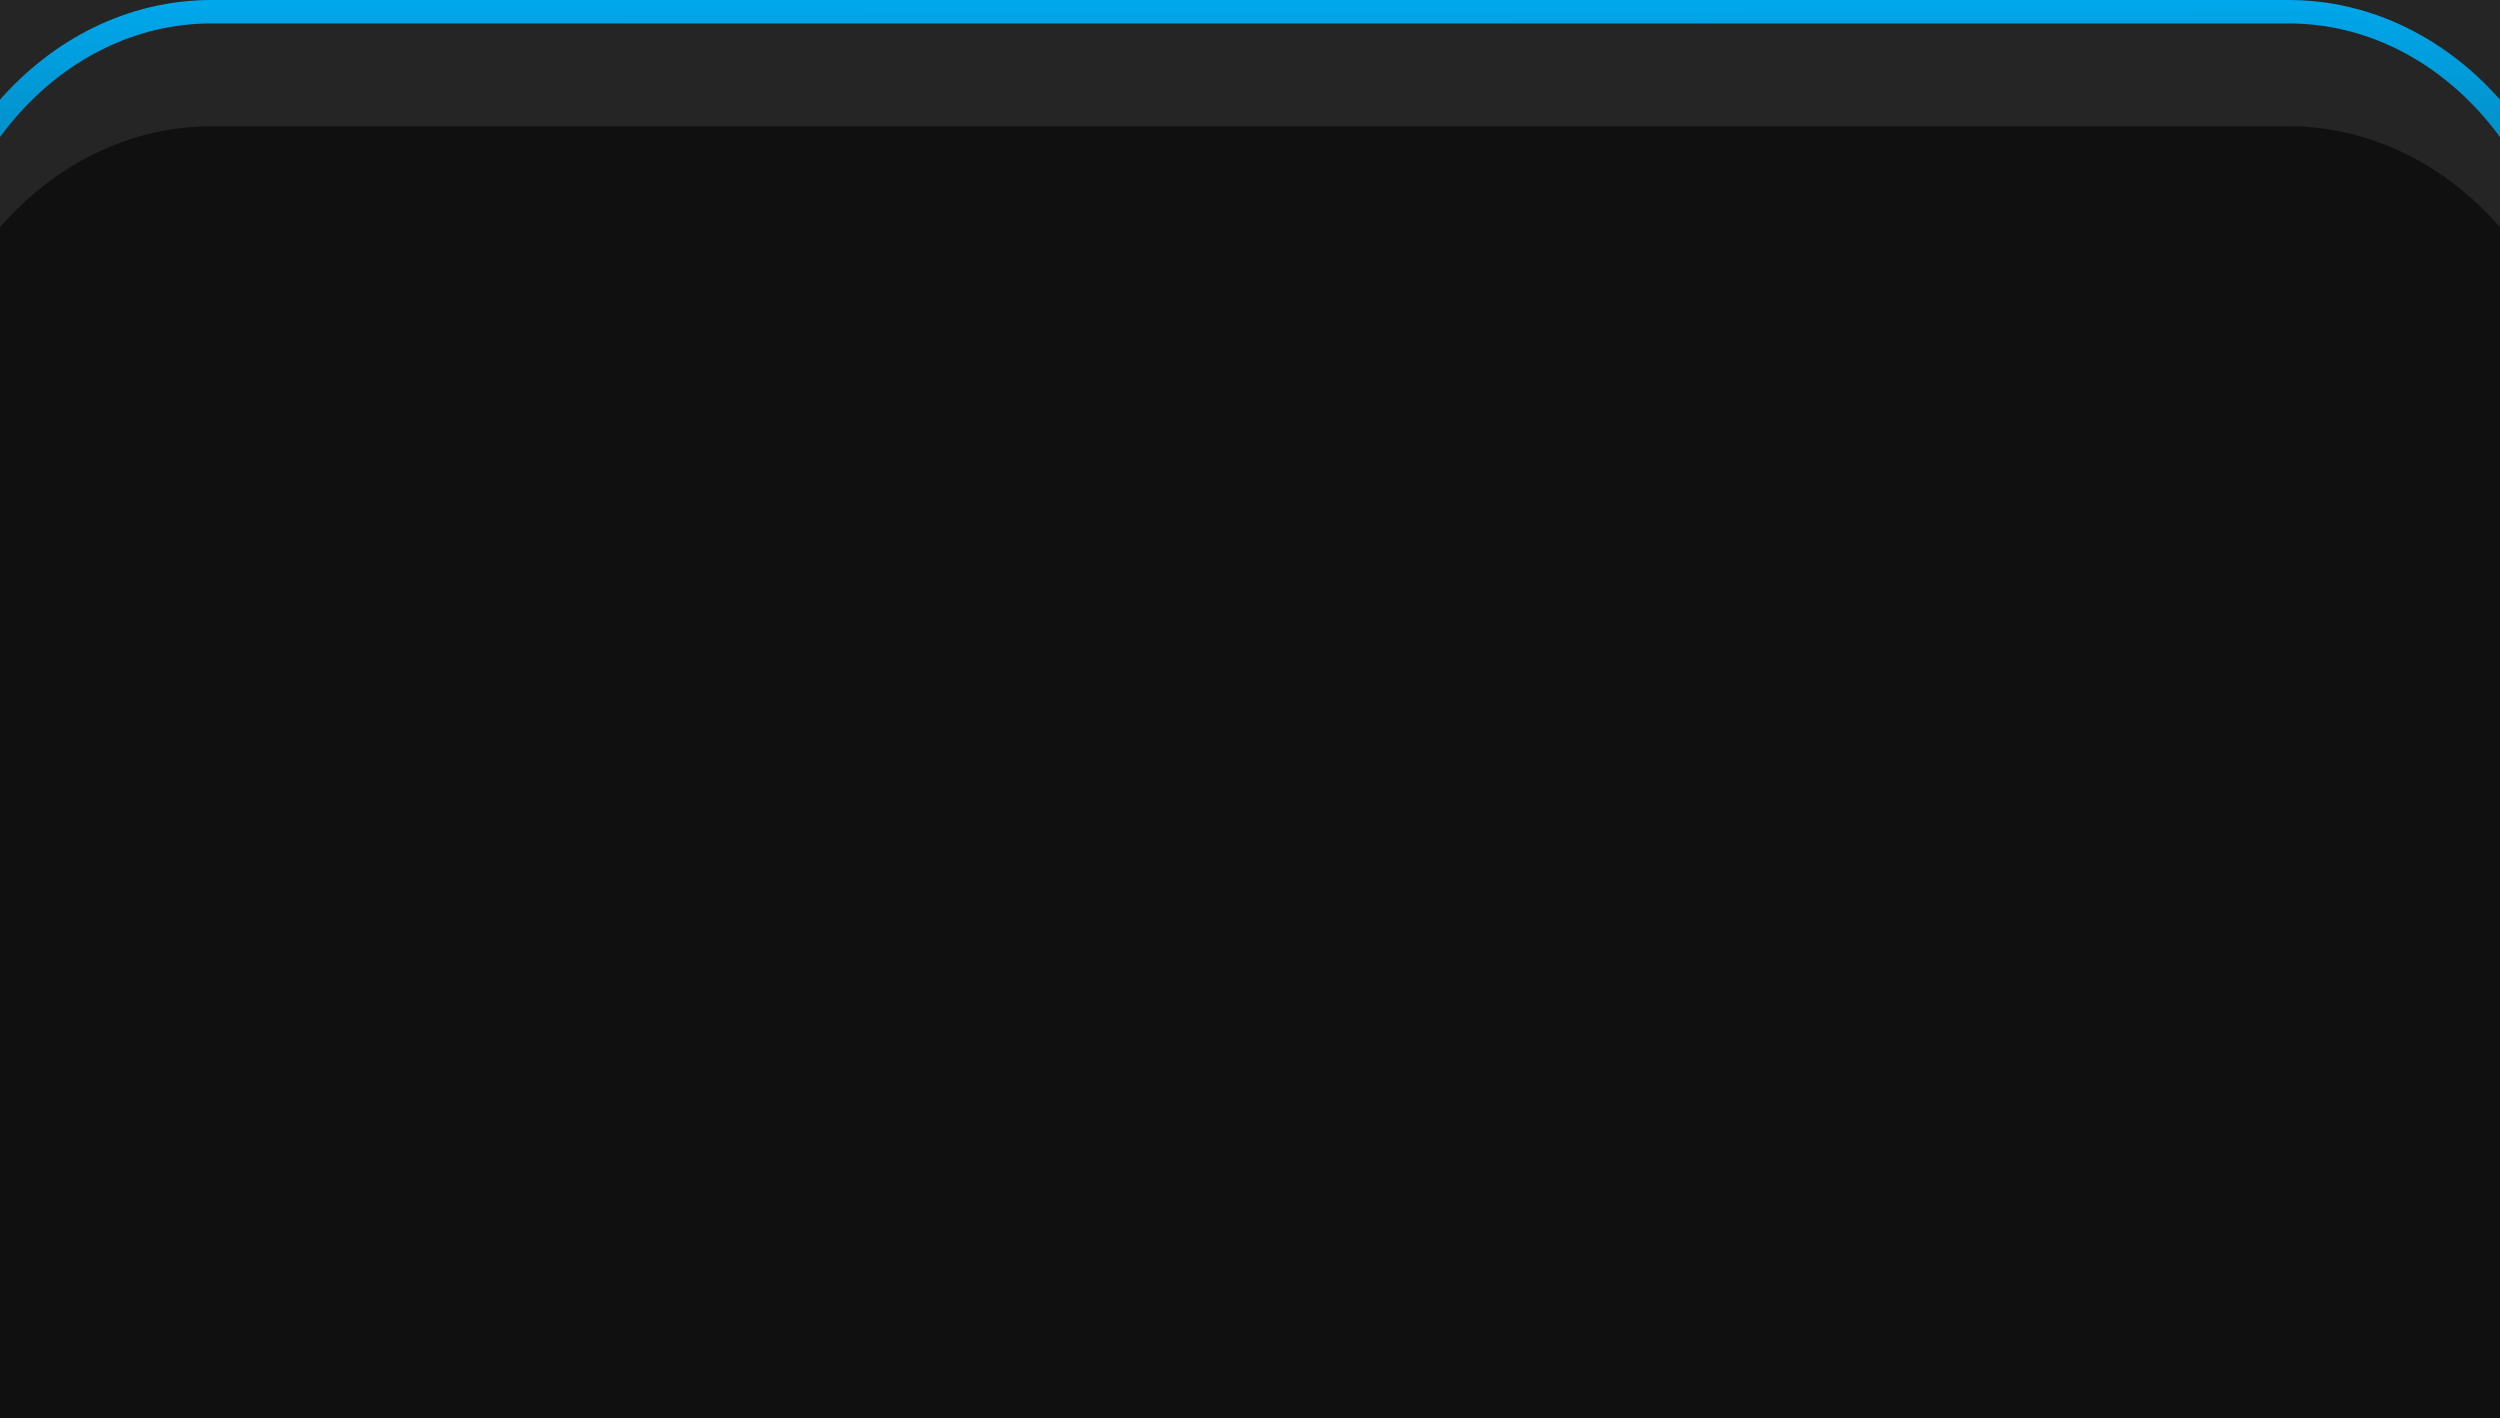 <svg width="1920" height="1089" viewBox="0 0 1920 1089" fill="none" xmlns="http://www.w3.org/2000/svg">
<g clip-path="url(#clip0_141_6)">
<rect width="1920" height="1089" fill="#252525"/>
<g filter="url(#filter0_i_141_6)">
<path d="M1757.5 0H162.5C34.646 0 -69 120.587 -69 269.339V997.661C-69 1146.41 34.646 1267 162.5 1267H1757.5C1885.35 1267 1989 1146.41 1989 997.661V269.339C1989 120.587 1885.35 0 1757.5 0Z" fill="#101010"/>
</g>
<path d="M1757.5 9H162.5C39.617 9 -60 124.15 -60 266.194V989.806C-60 1131.85 39.617 1247 162.5 1247H1757.5C1880.38 1247 1980 1131.85 1980 989.806V266.194C1980 124.15 1880.38 9 1757.5 9Z" stroke="url(#paint0_linear_141_6)" stroke-width="18"/>
</g>
<defs>
<filter id="filter0_i_141_6" x="-69" y="0" width="2058" height="1319.3" filterUnits="userSpaceOnUse" color-interpolation-filters="sRGB">
<feFlood flood-opacity="0" result="BackgroundImageFix"/>
<feBlend mode="normal" in="SourceGraphic" in2="BackgroundImageFix" result="shape"/>
<feColorMatrix in="SourceAlpha" type="matrix" values="0 0 0 0 0 0 0 0 0 0 0 0 0 0 0 0 0 0 127 0" result="hardAlpha"/>
<feOffset dy="97"/>
<feGaussianBlur stdDeviation="26.15"/>
<feComposite in2="hardAlpha" operator="arithmetic" k2="-1" k3="1"/>
<feColorMatrix type="matrix" values="0 0 0 0 0 0 0 0 0 0 0 0 0 0 0 0 0 0 0.25 0"/>
<feBlend mode="normal" in2="shape" result="effect1_innerShadow_141_6"/>
</filter>
<linearGradient id="paint0_linear_141_6" x1="960" y1="-1.403" x2="960.787" y2="692.793" gradientUnits="userSpaceOnUse">
<stop stop-color="#00A8EC"/>
<stop offset="1" stop-color="#101010"/>
</linearGradient>
<clipPath id="clip0_141_6">
<rect width="1920" height="1089" fill="white"/>
</clipPath>
</defs>
</svg>
